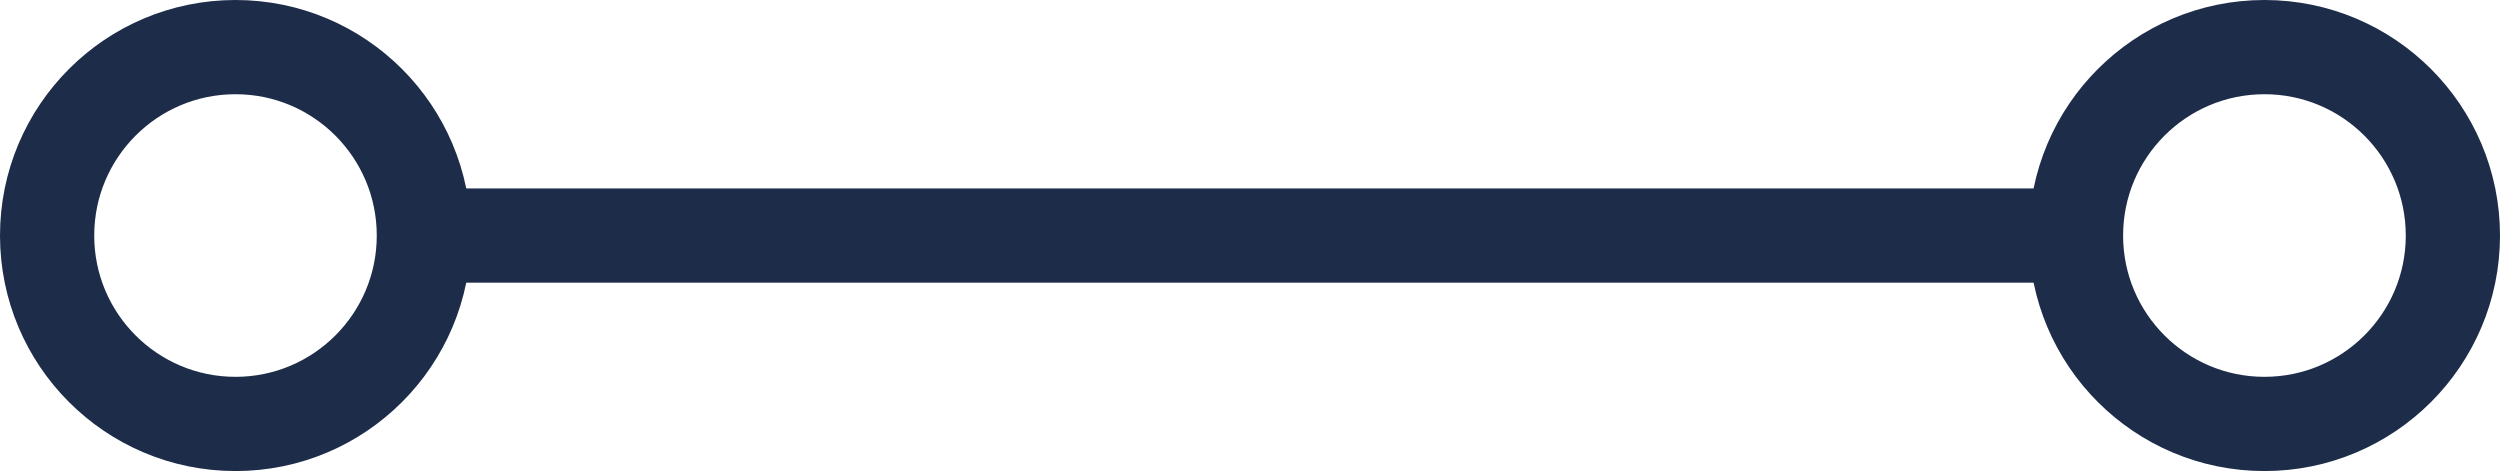 <svg xmlns="http://www.w3.org/2000/svg" id="Ebene_1" viewBox="0 0 36.084 6.799"><defs><style> .st0 { fill: none; stroke: #1c2c49; stroke-width: 1.36px; } </style></defs><line class="st0" x1="29.964" y1="3.4" x2="6.118" y2="3.4"></line><path class="st0" d="M32.684,6.119c1.502,0,2.72-1.218,2.72-2.719,0-1.502-1.218-2.72-2.72-2.72s-2.72,1.218-2.72,2.72c0,1.501,1.218,2.719,2.72,2.719Z"></path><path class="st0" d="M3.399,6.119c1.502,0,2.719-1.218,2.719-2.719,0-1.502-1.217-2.72-2.719-2.72S.68,1.898.68,3.4c0,1.501,1.217,2.719,2.719,2.719Z"></path></svg>